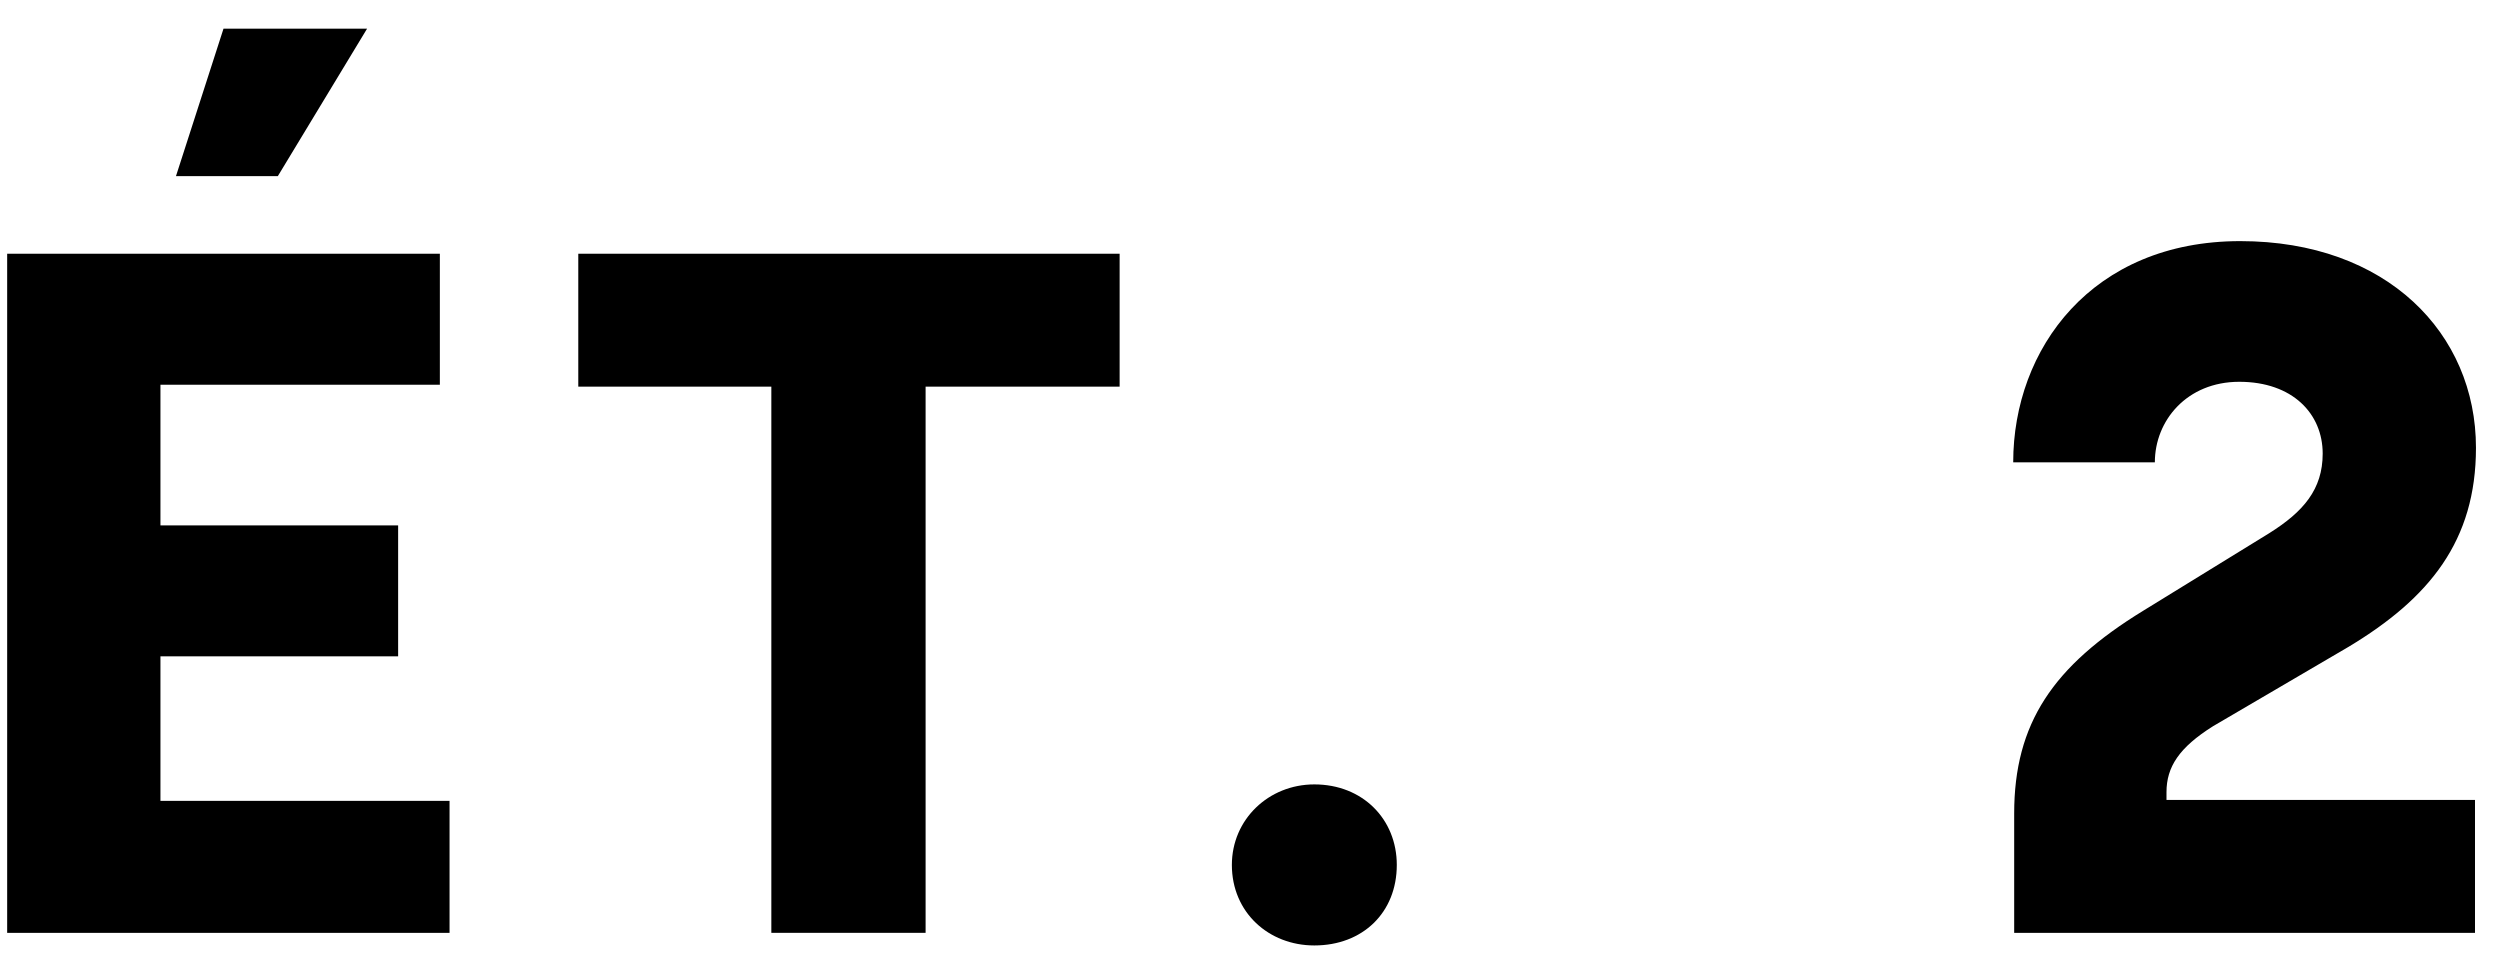 <svg width="67" height="26" viewBox="0 0 67 26" fill="none" xmlns="http://www.w3.org/2000/svg">
	<path d="M4.716 4.72H7.446L9.838 0.768H5.99L4.716 4.72ZM0.192 25H12.048V21.464H4.3V17.59H10.67V14.08H4.3V10.31H11.788V6.8H0.192V25Z" fill="black"/>
	<path d="M20.672 25H24.806V10.362H30.006V6.8H15.498V10.362H20.672V25Z" fill="black"/>
	<path d="M35.224 25.338C36.524 25.338 37.434 24.454 37.434 23.18C37.434 21.958 36.524 21.022 35.224 21.022C34.002 21.022 33.014 21.958 33.014 23.18C33.014 24.454 34.002 25.338 35.224 25.338Z" fill="black"/>
	<path d="M53.98 25H66.33V21.438H58.062V21.23C58.062 20.554 58.4 20.034 59.31 19.462L62.95 17.33C65.108 16.03 66.356 14.496 66.356 12C66.356 8.932 63.964 6.462 60.038 6.462C56.06 6.462 53.954 9.348 53.954 12.39H57.75C57.75 11.272 58.608 10.232 60.012 10.232C61.442 10.232 62.248 11.09 62.248 12.156C62.248 13.118 61.728 13.716 60.818 14.288L57.438 16.368C55.02 17.85 53.98 19.384 53.98 21.802V25Z"
	      fill="black"/>
</svg>